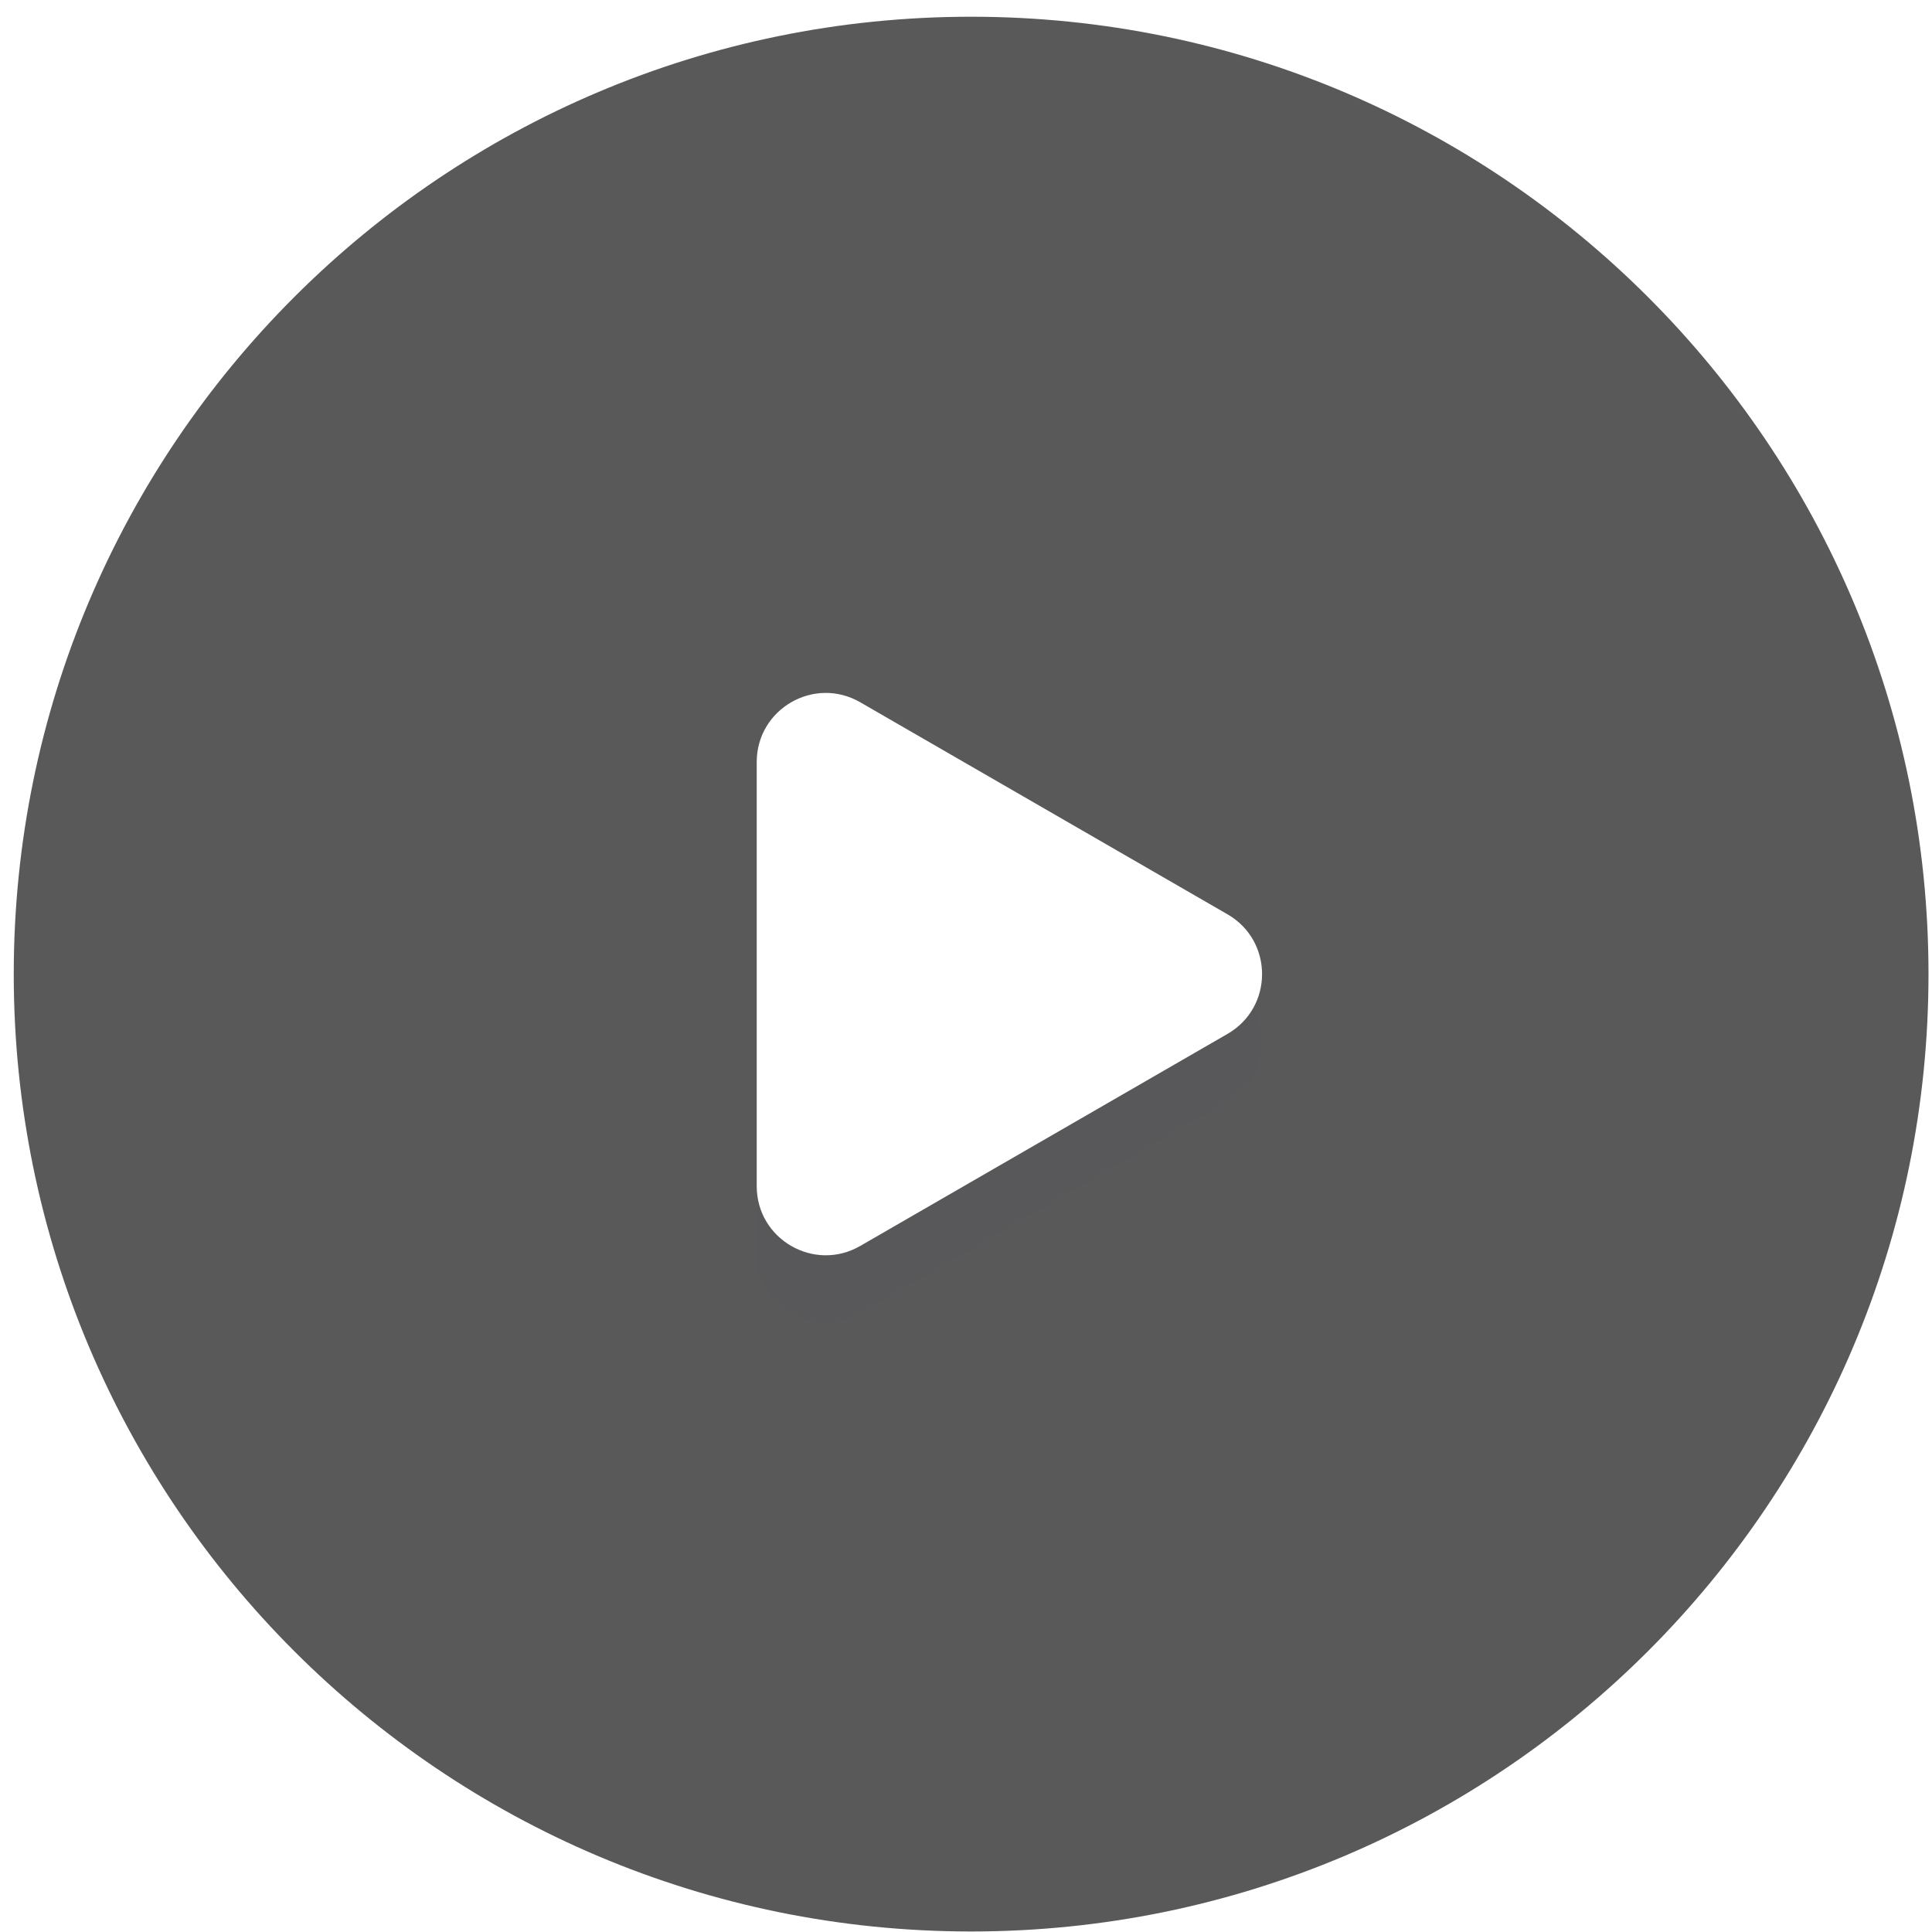 <svg width="112" height="112" viewBox="0 0 112 112" fill="none" xmlns="http://www.w3.org/2000/svg">
<g clip-path="url(#clip0_601_2)">
<path d="M56.297 111.97C86.949 111.97 111.797 87.121 111.797 56.47C111.797 25.818 86.949 0.97 56.297 0.97C25.645 0.97 0.797 25.818 0.797 56.47C0.797 87.121 25.645 111.97 56.297 111.97Z" fill="#595959"/>
<g filter="url(#filter0_d_601_2)">
<path d="M71.163 53.006C73.83 54.545 73.83 58.394 71.163 59.934L49.868 72.229C47.201 73.768 43.868 71.844 43.868 68.765V44.175C43.868 41.096 47.201 39.171 49.868 40.711L71.163 53.006Z" fill="#4A3AFF" fill-opacity="0.01"/>
</g>
<path d="M71.163 53.006C73.83 54.545 73.83 58.394 71.163 59.934L49.868 72.229C47.201 73.768 43.868 71.844 43.868 68.765V44.175C43.868 41.096 47.201 39.171 49.868 40.711L71.163 53.006Z" fill="white"/>
</g>
<defs>
<filter id="filter0_d_601_2" x="33.868" y="34.085" width="49.295" height="52.602" filterUnits="userSpaceOnUse" color-interpolation-filters="sRGB">
<feFlood flood-opacity="0" result="BackgroundImageFix"/>
<feColorMatrix in="SourceAlpha" type="matrix" values="0 0 0 0 0 0 0 0 0 0 0 0 0 0 0 0 0 0 127 0" result="hardAlpha"/>
<feOffset dy="3.916"/>
<feGaussianBlur stdDeviation="5"/>
<feColorMatrix type="matrix" values="0 0 0 0 0.073 0 0 0 0 0.213 0 0 0 0 0.485 0 0 0 0.08 0"/>
<feBlend mode="normal" in2="BackgroundImageFix" result="effect1_dropShadow_601_2"/>
<feBlend mode="normal" in="SourceGraphic" in2="effect1_dropShadow_601_2" result="shape"/>
</filter>
<clipPath id="clip0_601_2">
<rect width="112" height="112" fill="white"/>
</clipPath>
</defs>
</svg>
